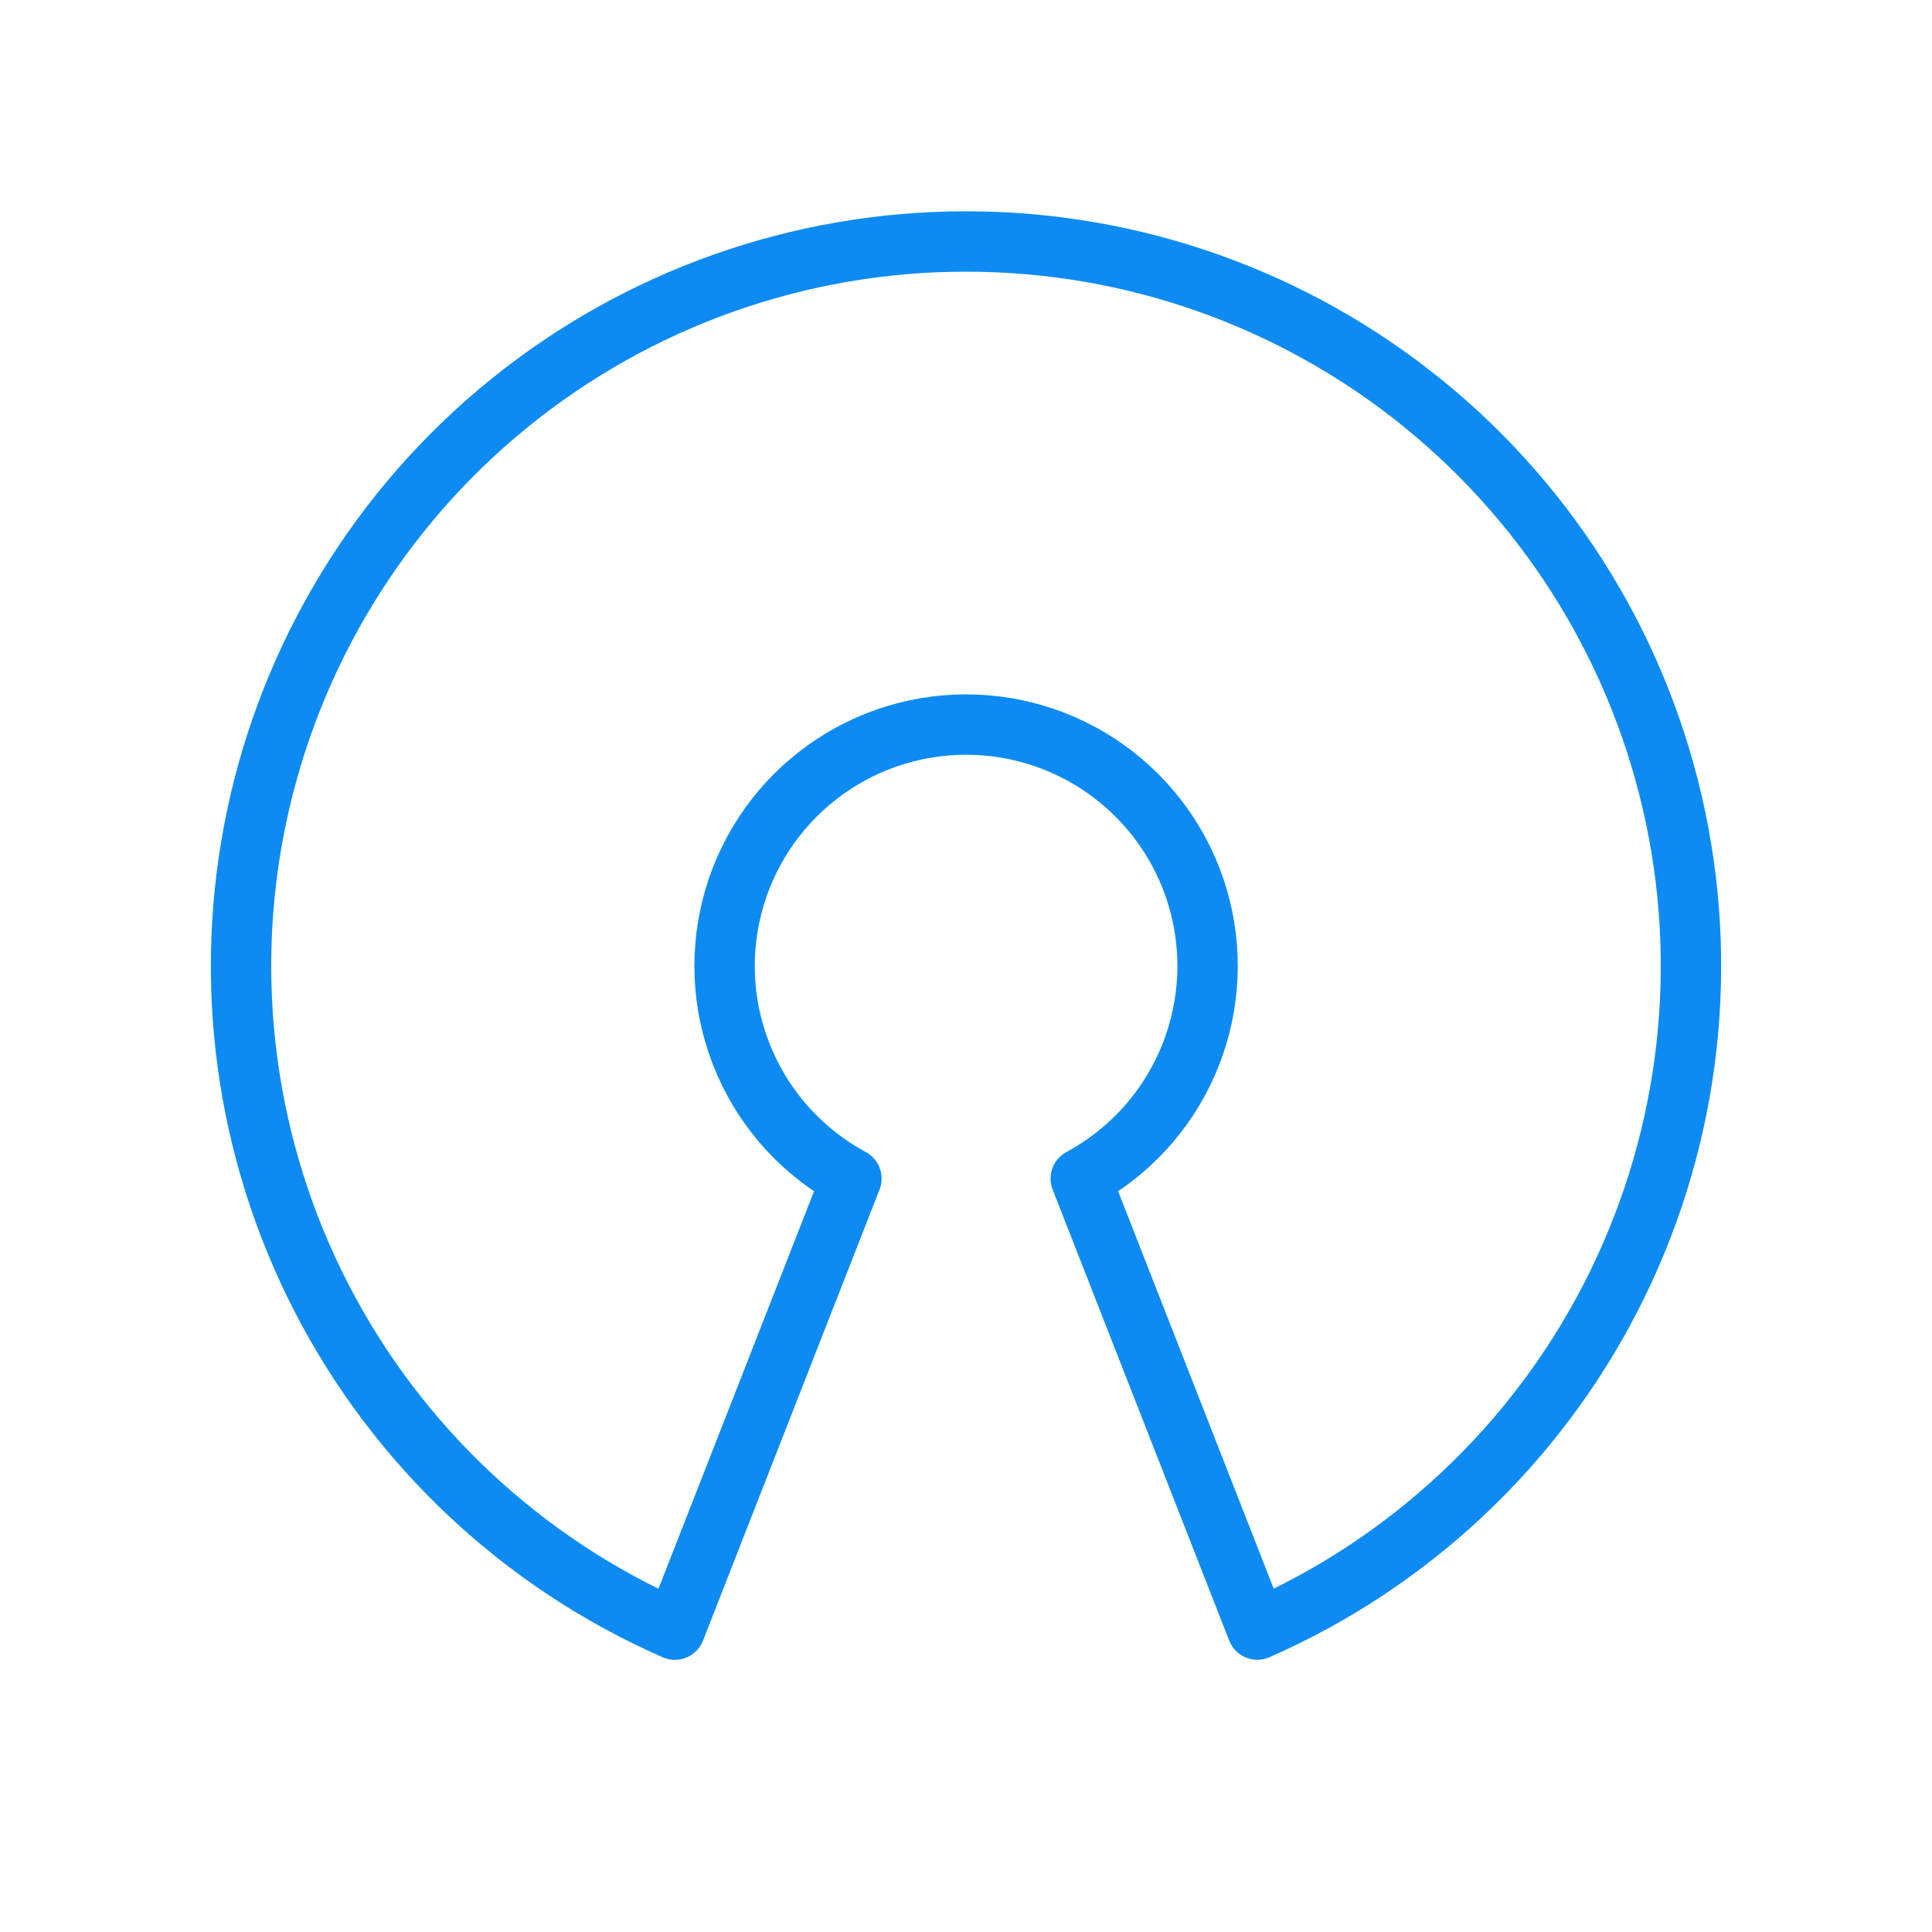 <svg width="32" height="32" viewBox="0 0 32 32" fill="none" xmlns="http://www.w3.org/2000/svg">
<path d="M16.001 4C18.757 3.998 21.429 4.945 23.569 6.682C25.709 8.418 27.186 10.839 27.752 13.536C28.318 16.233 27.938 19.043 26.677 21.493C25.415 23.943 23.349 25.884 20.825 26.991L17.901 19.521C18.684 19.099 19.305 18.426 19.663 17.611C20.021 16.796 20.098 15.885 19.88 15.021C19.662 14.158 19.162 13.392 18.459 12.845C17.757 12.298 16.892 12.001 16.001 12.001C15.111 12.001 14.246 12.298 13.544 12.845C12.841 13.392 12.341 14.158 12.123 15.021C11.905 15.885 11.981 16.796 12.34 17.611C12.698 18.426 13.318 19.099 14.102 19.521L11.178 26.992C8.653 25.886 6.586 23.945 5.324 21.495C4.062 19.044 3.682 16.234 4.248 13.537C4.814 10.839 6.291 8.418 8.431 6.682C10.572 4.945 13.244 3.998 16.001 4Z" stroke="#0D8BF2" stroke-linecap="round" stroke-linejoin="round"/>
</svg>

